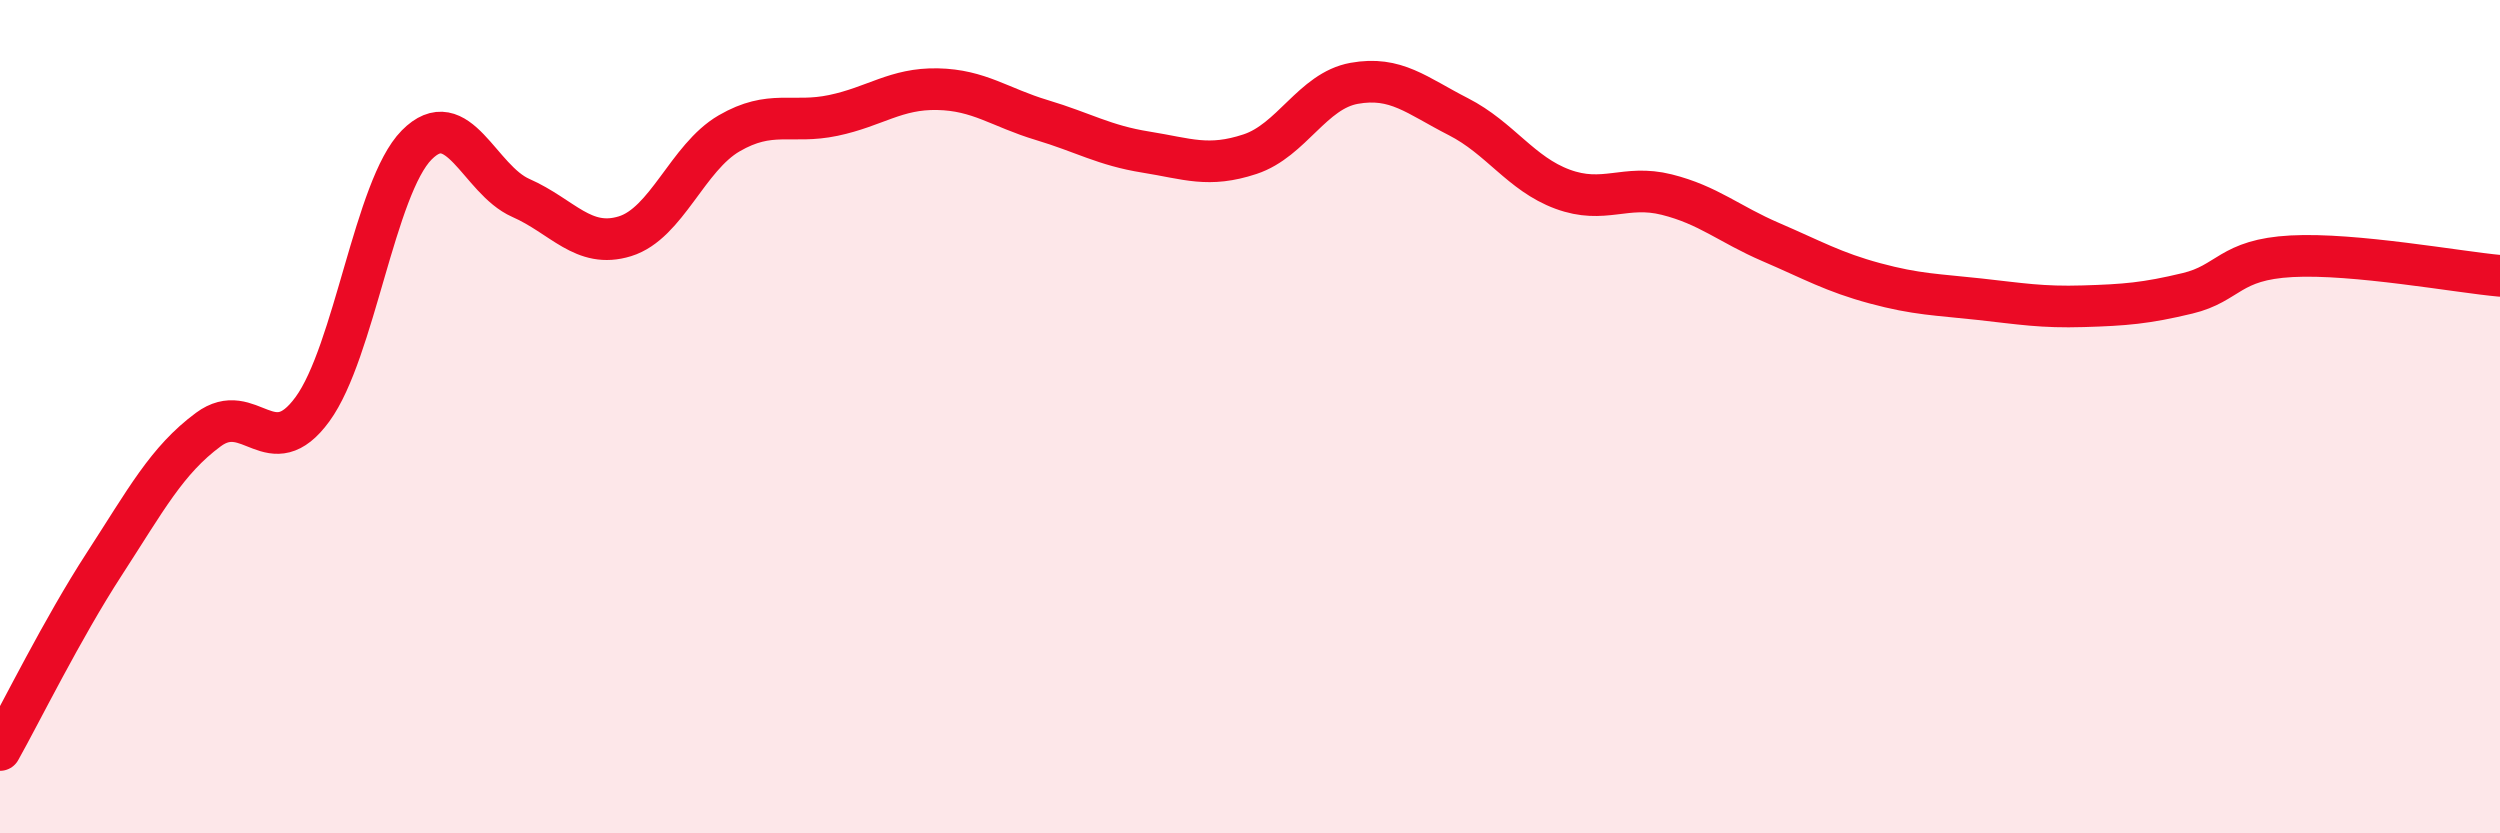 
    <svg width="60" height="20" viewBox="0 0 60 20" xmlns="http://www.w3.org/2000/svg">
      <path
        d="M 0,18 C 0.5,17.11 1.5,15.08 2.5,13.54 C 3.5,12 4,11.05 5,10.31 C 6,9.57 6.5,11.19 7.5,9.82 C 8.5,8.45 9,4.49 10,3.48 C 11,2.47 11.5,4.31 12.5,4.75 C 13.5,5.19 14,5.98 15,5.67 C 16,5.36 16.5,3.78 17.5,3.2 C 18.5,2.62 19,2.98 20,2.77 C 21,2.56 21.5,2.12 22.5,2.14 C 23.5,2.16 24,2.58 25,2.88 C 26,3.18 26.5,3.49 27.5,3.65 C 28.5,3.81 29,4.03 30,3.7 C 31,3.37 31.5,2.18 32.5,2 C 33.5,1.82 34,2.29 35,2.8 C 36,3.31 36.5,4.17 37.5,4.54 C 38.5,4.91 39,4.42 40,4.67 C 41,4.92 41.5,5.38 42.5,5.81 C 43.5,6.24 44,6.53 45,6.8 C 46,7.07 46.5,7.07 47.5,7.18 C 48.5,7.29 49,7.38 50,7.35 C 51,7.32 51.5,7.28 52.5,7.04 C 53.5,6.8 53.5,6.23 55,6.15 C 56.5,6.07 59,6.53 60,6.62L60 20L0 20Z"
        fill="#EB0A25"
        opacity="0.1"
        stroke-linecap="round"
        stroke-linejoin="round"
      />
      <path
        d="M 0,18 C 0.5,17.11 1.5,15.08 2.5,13.54 C 3.5,12 4,11.05 5,10.31 C 6,9.57 6.5,11.19 7.5,9.82 C 8.5,8.45 9,4.49 10,3.48 C 11,2.47 11.5,4.31 12.5,4.75 C 13.5,5.19 14,5.98 15,5.67 C 16,5.36 16.5,3.78 17.5,3.2 C 18.5,2.62 19,2.98 20,2.77 C 21,2.56 21.5,2.12 22.5,2.14 C 23.5,2.16 24,2.58 25,2.88 C 26,3.18 26.5,3.49 27.5,3.65 C 28.5,3.81 29,4.03 30,3.7 C 31,3.37 31.5,2.18 32.5,2 C 33.5,1.82 34,2.29 35,2.8 C 36,3.31 36.5,4.17 37.5,4.54 C 38.5,4.91 39,4.42 40,4.67 C 41,4.92 41.5,5.38 42.5,5.81 C 43.5,6.24 44,6.53 45,6.8 C 46,7.07 46.5,7.07 47.5,7.18 C 48.5,7.29 49,7.38 50,7.35 C 51,7.32 51.5,7.28 52.5,7.04 C 53.5,6.8 53.5,6.23 55,6.15 C 56.5,6.07 59,6.53 60,6.62"
        stroke="#EB0A25"
        stroke-width="1"
        fill="none"
        stroke-linecap="round"
        stroke-linejoin="round"
      />
    </svg>
  